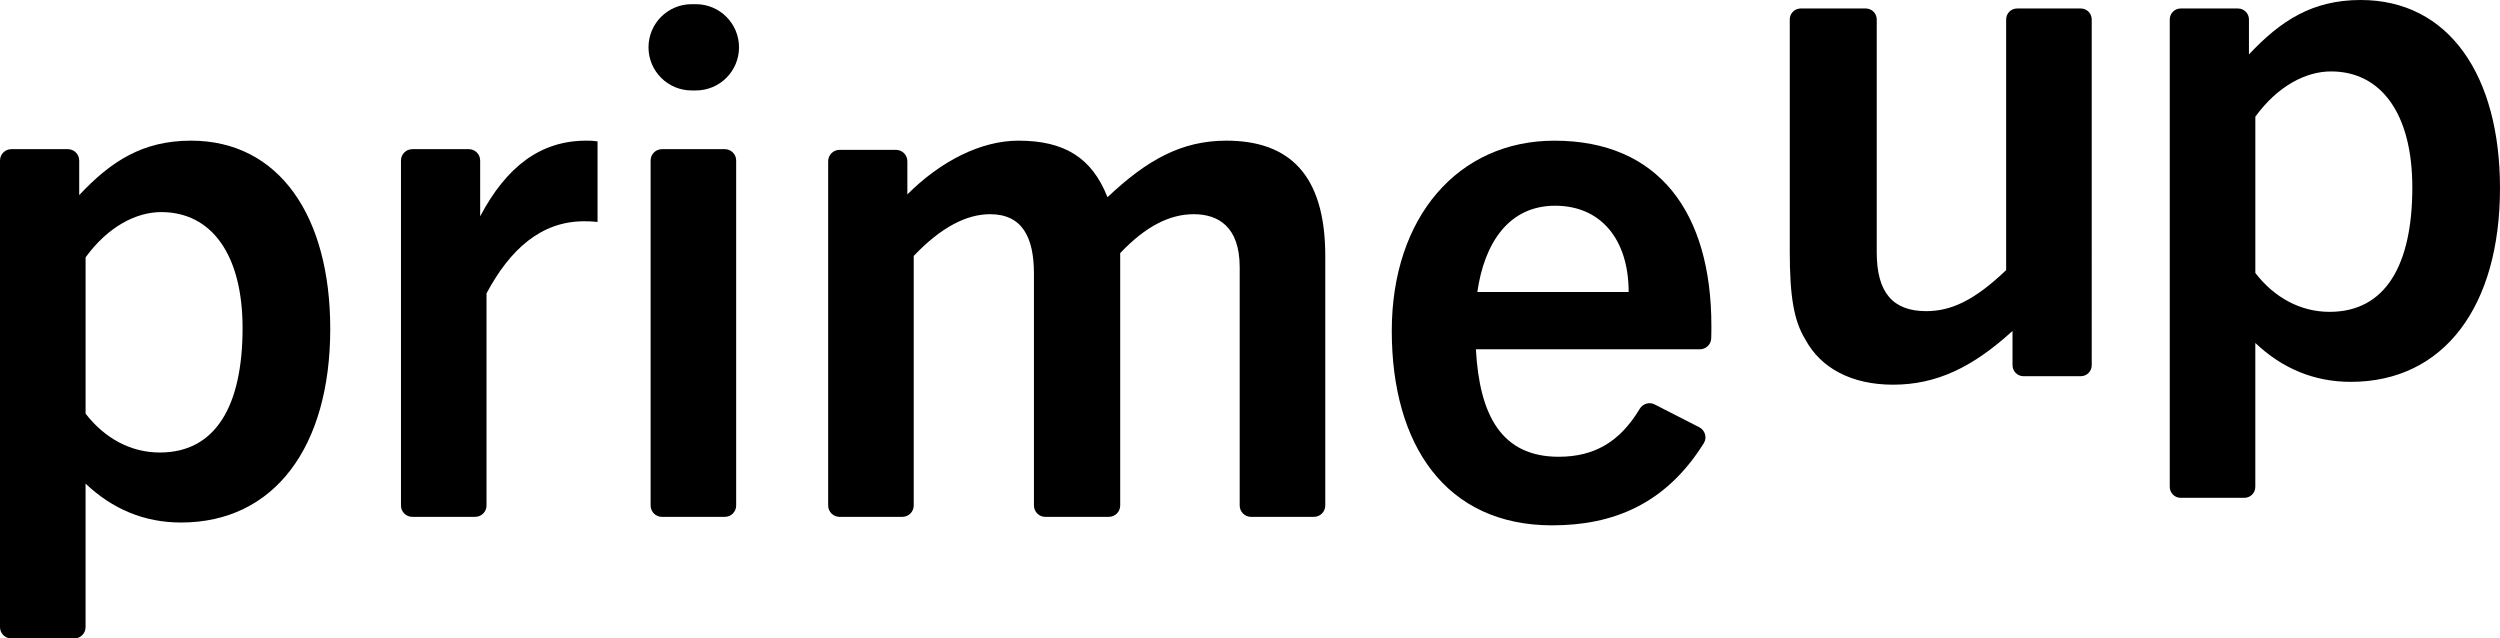 <?xml version="1.0" encoding="UTF-8"?><svg id="Ebene_2" xmlns="http://www.w3.org/2000/svg" viewBox="0 0 1499.85 383.06"><g id="PrimeUp_Wortmarken"><g><g><path d="M0,376.25V96.3c0-3.76,3.05-6.81,6.81-6.81H40.71c3.76,0,6.81,3.05,6.81,6.81v20.76c19.08-20.37,38.18-32.67,67.03-32.67,53.03,0,83.58,45.4,83.58,112.85,0,70.85-33.52,116.24-89.52,116.24-22.06,0-41.15-8.06-57.27-23.33v86.09c0,3.76-3.05,6.81-6.81,6.81H6.81c-3.76,0-6.81-3.05-6.81-6.81ZM51.34,248.15c11.46,14.85,27.15,23.33,44.55,23.33,33.52,0,49.64-28,49.64-74.67,0-44.12-18.66-69.57-48.78-69.57-14.85,0-31.82,8.49-45.4,27.15v93.76Z"/><path d="M240.56,303.28V96.3c0-3.76,3.05-6.81,6.81-6.81h33.89c3.76,0,6.81,3.05,6.81,6.81v33.49c15.69-29.7,36.06-45.4,63.63-45.4,2.55,0,3.82,0,6.79,.42v48.37c-3.81-.43-6.36-.43-8.06-.43-25.88,0-44.55,16.97-58.55,43.27v127.25c0,3.76-3.05,6.81-6.81,6.81h-37.71c-3.76,0-6.81-3.05-6.81-6.81Z"/><path d="M389.06,28.39h0c0-14.29,11.59-25.88,25.88-25.88h2.55c14.29,0,25.88,11.59,25.88,25.88h0c0,14.29-11.59,25.88-25.88,25.88h-2.55c-14.29,0-25.88-11.59-25.88-25.88Zm1.27,274.88V96.3c0-3.76,3.05-6.81,6.81-6.81h37.71c3.76,0,6.81,3.05,6.81,6.81v206.98c0,3.76-3.05,6.81-6.81,6.81h-37.71c-3.76,0-6.81-3.05-6.81-6.81Z"/><path d="M750.55,310.09c-3.76,0-6.81-3.05-6.81-6.81V160.33c0-24.61-13.15-31.82-27.57-31.82s-28.84,7.21-44.12,23.33v151.43c0,3.76-3.05,6.81-6.81,6.81h-38.13c-3.76,0-6.81-3.05-6.81-6.81V164.15c0-22.06-7.2-35.64-26.3-35.64-14,0-29.27,7.64-45.82,25.03v149.73c0,3.76-3.05,6.81-6.81,6.81h-37.71c-3.76,0-6.81-3.05-6.81-6.81V96.72c0-3.76,3.05-6.81,6.81-6.81h33.89c3.76,0,6.81,3.05,6.81,6.81v19.91c19.94-19.94,44.12-32.24,66.61-32.24,27.57,0,44.12,10.18,53.45,33.94,23.76-22.49,44.55-33.94,71.27-33.94,37.76,0,59.39,20.37,59.39,69.15v149.73c0,3.76-3.05,6.81-6.81,6.81h-37.71Z"/><path d="M931.28,315.18c-64.06,0-96.3-48.36-96.3-116.66s39.88-114.12,97.57-114.12c62.79,0,94.18,43.27,94.18,111.15,0,2.07,0,4.46-.1,7.45-.12,3.66-3.15,6.55-6.81,6.55h-134.36c2.12,39.45,15.27,64.48,49.64,64.48,21.39,0,36.72-8.91,48.6-28.7,1.86-3.1,5.71-4.36,8.93-2.72l26.8,13.69c3.5,1.79,4.85,6.22,2.77,9.55-23.11,37.1-55.11,49.32-90.92,49.32Zm-44.97-140h90.78c0-31.4-16.54-51.76-44.12-51.76s-42.42,22.06-46.66,51.76Z"/></g><path d="M1207.39,219.13v-20.58c-23.76,21.64-45.39,32.24-71.7,32.24-24.61,0-43.28-9.76-52.6-27.15-6.79-11.03-9.34-25.46-9.34-52.61V11.66c0-3.63,2.94-6.57,6.57-6.57h39.04c3.63,0,6.57,2.94,6.57,6.57V151.46c0,24.18,9.76,35.21,29.7,35.21,14.85,0,28.85-6.36,47.94-24.61V11.66c0-3.63,2.94-6.57,6.57-6.57h38.2c3.63,0,6.57,2.94,6.57,6.57V219.13c0,3.63-2.94,6.57-6.57,6.57h-34.37c-3.63,0-6.57-2.94-6.57-6.57Zm94.33,72.97V11.66c0-3.63,2.94-6.57,6.57-6.57h34.38c3.63,0,6.57,2.94,6.57,6.57v21.01c19.08-20.37,38.18-32.67,67.03-32.67,53.03,0,83.58,45.4,83.58,112.85,0,70.85-33.52,116.24-89.52,116.24-22.06,0-41.15-8.06-57.27-23.33v86.34c0,3.63-2.94,6.57-6.57,6.57h-38.2c-3.63,0-6.57-2.94-6.57-6.57Zm51.34-128.34c11.46,14.85,27.15,23.33,44.55,23.33,33.52,0,49.64-28,49.64-74.67,0-44.12-18.66-69.57-48.78-69.57-14.85,0-31.82,8.49-45.4,27.15v93.76Z"/></g></g></svg>